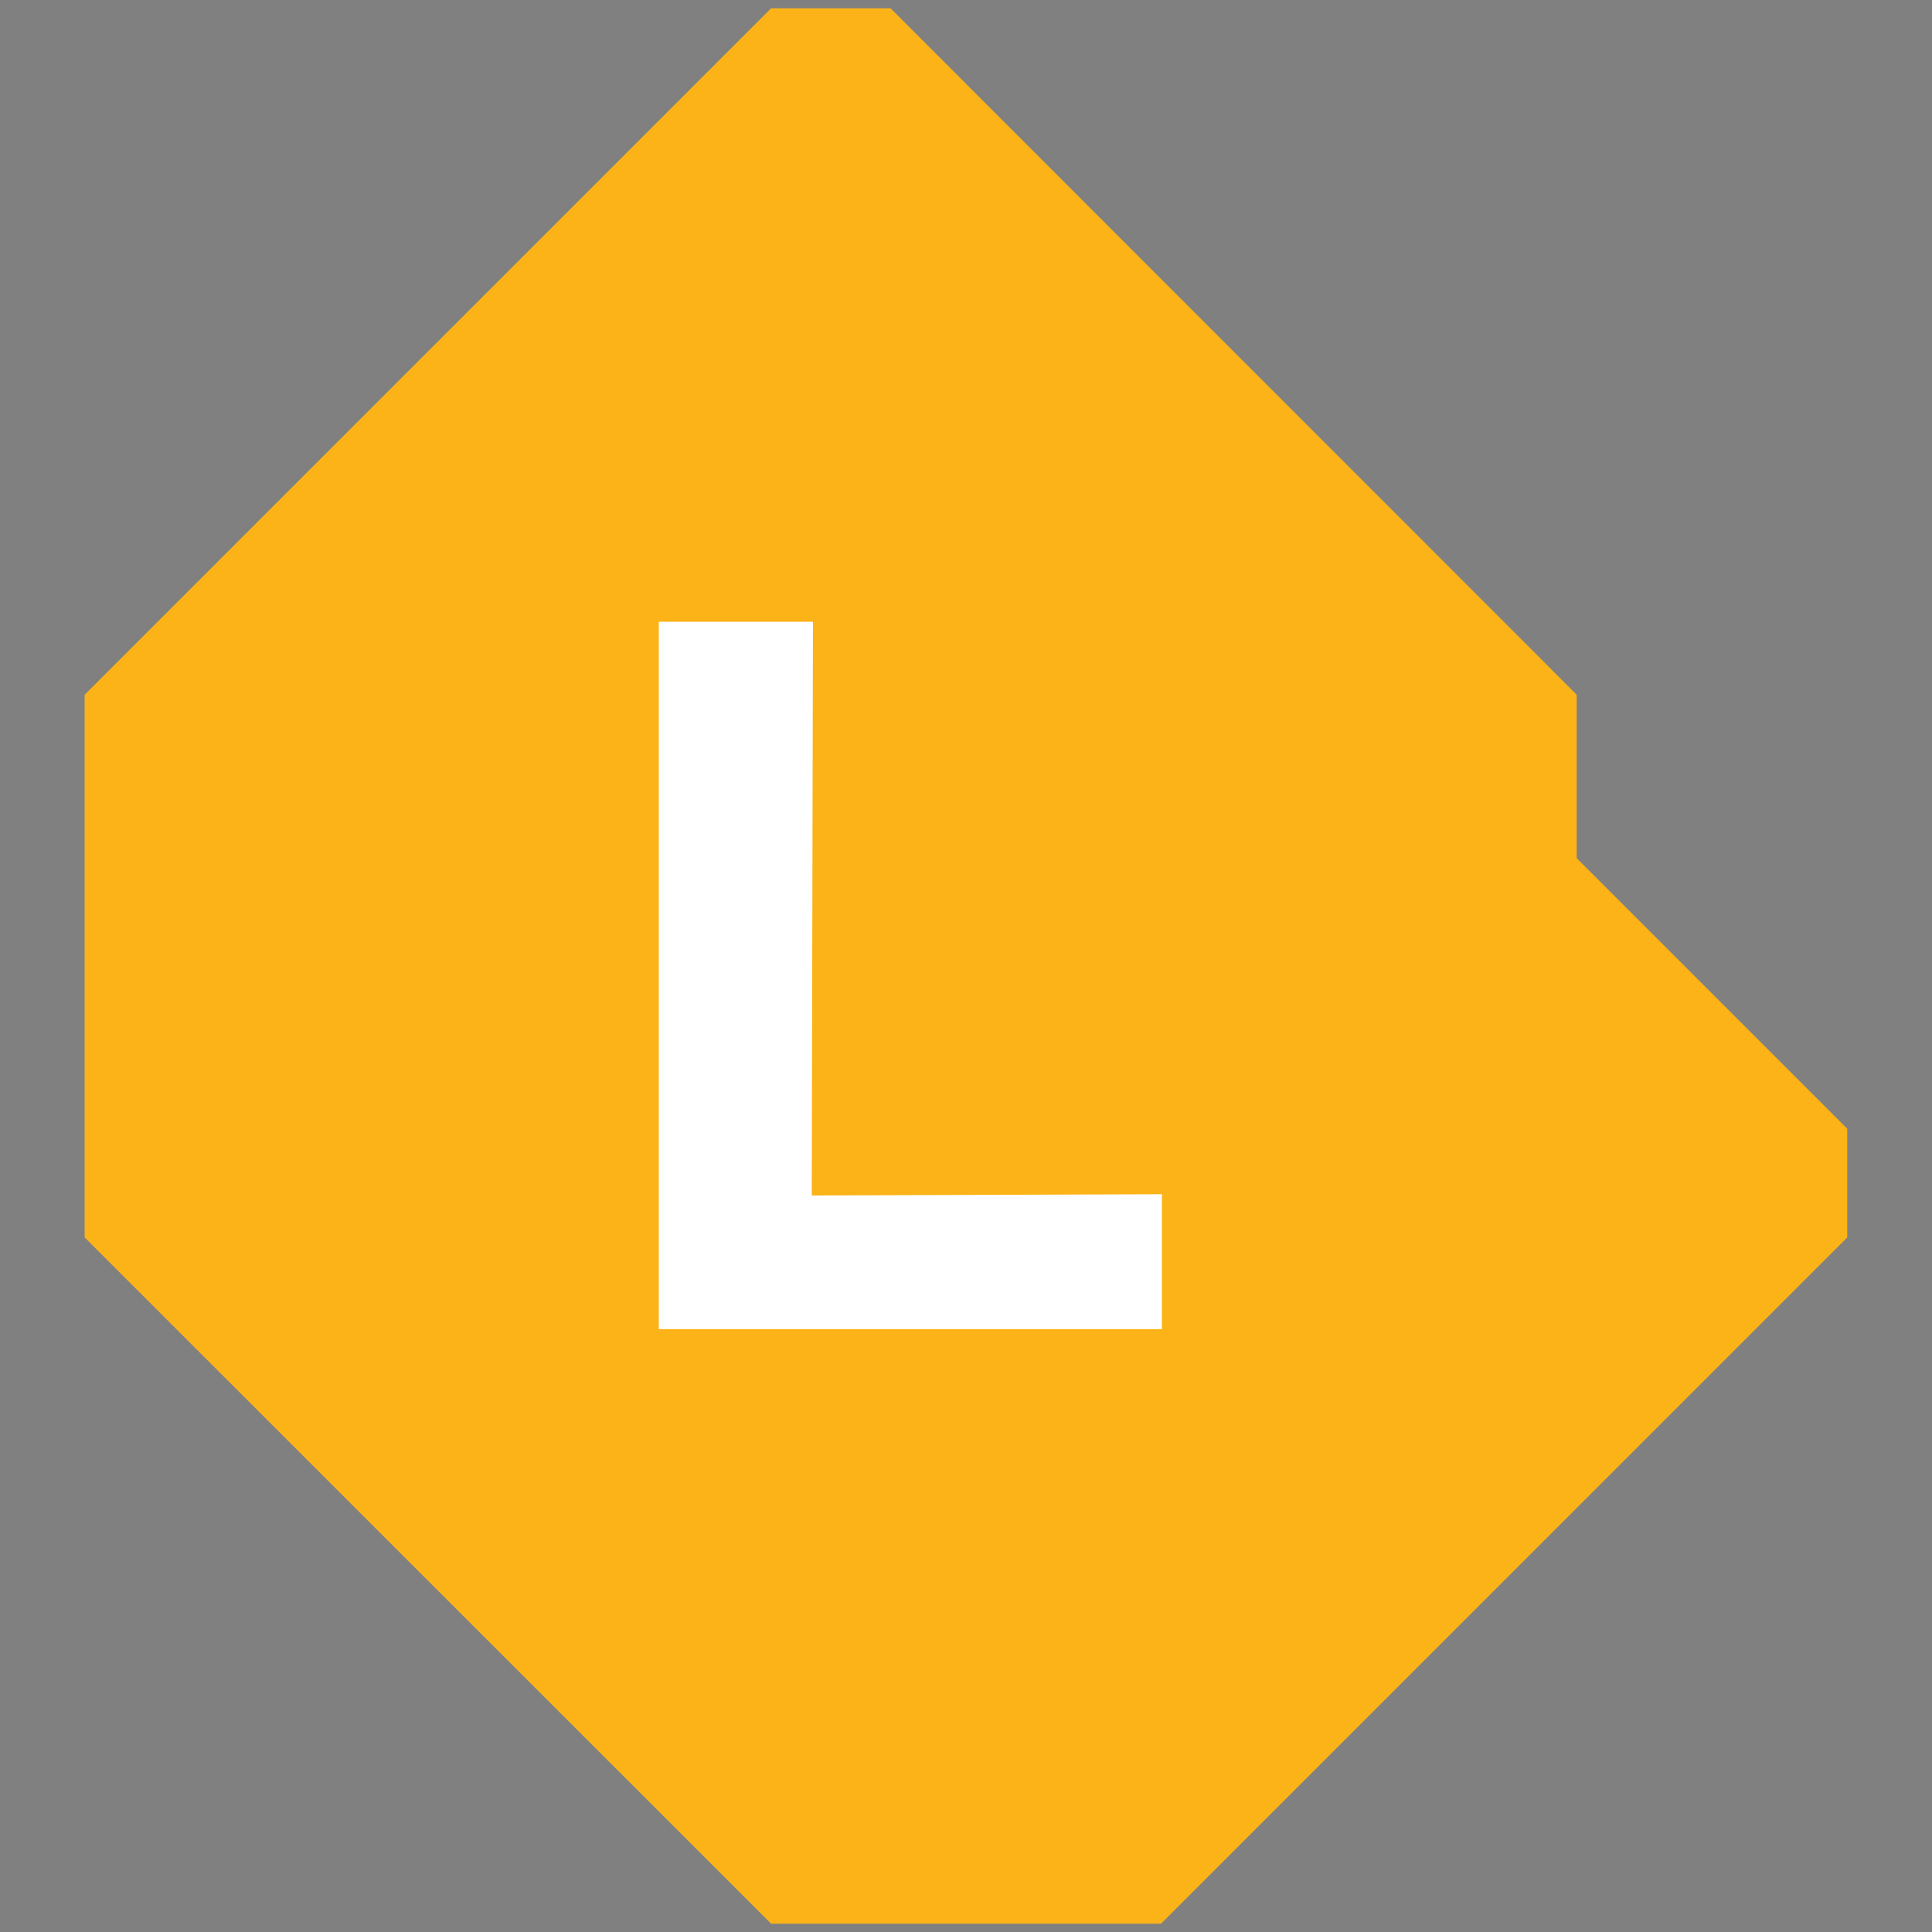<?xml version="1.0" encoding="utf-8"?>
<!-- Generator: Adobe Illustrator 16.0.0, SVG Export Plug-In . SVG Version: 6.00 Build 0)  -->
<!DOCTYPE svg PUBLIC "-//W3C//DTD SVG 1.1//EN" "http://www.w3.org/Graphics/SVG/1.1/DTD/svg11.dtd">
<svg version="1.1" id="Layer_1" xmlns="http://www.w3.org/2000/svg" xmlns:xlink="http://www.w3.org/1999/xlink" x="0px" y="0px"
	 width="32px" height="32px" viewBox="0 0 32 32" enable-background="new 0 0 32 32" xml:space="preserve">
<rect x="0" y="0" width="32" height="32" fill="#808080" stroke="none"/>
<path fill="#343333" d="M54.788-24.651h2.594v11.926h-2.234l-5.773-7.583v7.583h-2.591v-11.926h2.415l5.59,7.345V-24.651z
	 M54.132-34.739l-1.404,1.399l-2.815-1.399h-1.829L36.695-23.352v8.998L48.084-2.967h1.956l1.44-1.445l2.915,1.445h1.686
	l11.387-11.387v-8.998L56.081-34.739H54.132z"/>
<path fill="#333333" d="M87.734-24.493c2.825,0,5.452,3.059,5.452,5.596l0,0c0,3.618-2.891,6.256-5.452,6.256h-5.459v-11.845
	l4.213-0.016 M84.88-14.994l2.66-0.037c1.616,0,2.915-1.62,2.915-3.216l0.005-0.47c0-1.596-1.506-3.396-3.124-3.396l-2.456-0.024
	v5.853 M87.101-34.792h-3.515L72.193-23.401v9.008L83.586-3.005h3.515c9.071,0,16.174-6.976,16.174-15.889
	C103.274-27.823,96.172-34.792,87.101-34.792"/>
<path fill="#333333" d="M13.465-24.533l-0.02,9.502l5.8-0.022v2.235h-8.333v-11.715H13.465z M14.75-34.694h-1.978l-11.37,11.37
	v8.987l11.37,11.368h6.458l11.366-11.368v-1.801l-4.481-4.479v-2.707L14.75-34.694z"/>
<g>
	<rect x="45.76" y="10.319" fill="#FFFFFF" width="12.5" height="12.444"/>
	<path fill="#FBB317" d="M54.743,10.709h2.594v11.925h-2.234l-5.773-7.583v7.583h-2.591V10.709h2.415l5.589,7.345V10.709z
		 M54.087,0.622l-1.404,1.399l-2.815-1.399h-1.829L36.65,12.009v8.999l11.389,11.387h1.957l1.439-1.445l2.916,1.445h1.686
		l11.387-11.387v-8.999L56.036,0.622H54.087z"/>
</g>
<g>
	<rect x="81.127" y="10.319" fill="#FFFFFF" width="12.5" height="12.743"/>
	<path fill="#FBB317" d="M87.331,10.868c2.825,0,5.452,3.059,5.452,5.596l0,0c0,3.619-2.891,6.255-5.452,6.255h-5.459V10.875
		l4.213-0.016 M84.477,20.367l2.66-0.037c1.616,0,2.915-1.619,2.915-3.215l0.005-0.471c0-1.596-1.506-3.396-3.124-3.396
		l-2.456-0.023v5.852 M86.697,0.568h-3.515L71.79,11.96v9.008l11.393,11.387h3.515c9.071,0,16.174-6.975,16.174-15.888
		C102.871,7.538,95.769,0.568,86.697,0.568"/>
</g>
<g>
	<rect x="8.167" y="9.778" fill="#FFFFFF" width="12.5" height="12.444"/>
	<path fill="#FBB317" d="M13.465,10.298l-0.02,9.503l5.8-0.021v2.234h-8.333V10.298H13.465z M14.75,0.137h-1.978l-11.37,11.37v8.989
		l11.37,11.367h6.458l11.366-11.367v-1.801l-4.481-4.481v-2.707L14.75,0.137z"/>
</g>
<path fill="#B9B9B9" d="M55.099-59.81h2.594v11.926h-2.234l-5.773-7.583v7.583h-2.591V-59.81h2.415l5.59,7.345V-59.81z
	 M54.442-69.897l-1.404,1.399l-2.815-1.399h-1.829L37.005-58.51v8.998l11.389,11.387h1.956l1.44-1.445l2.915,1.445h1.686
	l11.387-11.387v-8.998L56.392-69.897H54.442z"/>
<path fill="#B9B9B9" d="M88.045-59.651c2.825,0,5.452,3.059,5.452,5.596l0,0c0,3.618-2.891,6.256-5.452,6.256h-5.459v-11.845
	l4.213-0.016 M85.19-50.152l2.66-0.037c1.616,0,2.915-1.62,2.915-3.216l0.005-0.47c0-1.596-1.506-3.396-3.124-3.396l-2.456-0.024
	v5.853 M87.411-69.951h-3.515L72.504-58.559v9.008l11.393,11.388h3.515c9.071,0,16.174-6.976,16.174-15.889
	C103.585-62.981,96.482-69.951,87.411-69.951"/>
<path fill="#B9B9B9" d="M13.465-59.691l-0.02,9.502l5.8-0.022v2.235h-8.333v-11.715H13.465z M14.75-69.852h-1.978l-11.37,11.37
	v8.987l11.37,11.368h6.458l11.366-11.368v-1.801l-4.481-4.479v-2.707L14.75-69.852z"/>
<g>
	<rect x="45.633" y="45.554" fill="#2A2B2A" width="12.5" height="12.443"/>
	<path fill="#FFFFFF" d="M54.616,45.943h2.594v11.925h-2.234l-5.773-7.582v7.582h-2.59V45.943h2.415l5.59,7.345V45.943z
		 M53.96,35.856l-1.404,1.398l-2.814-1.398h-1.83L36.523,47.243v8.998l11.389,11.387h1.957l1.439-1.445l2.916,1.445h1.686
		l11.387-11.387v-8.998L55.909,35.856H53.96z"/>
</g>
<g>
	<rect x="81.001" y="45.554" fill="#2A2B2A" width="12.5" height="12.742"/>
	<path fill="#FFFFFF" d="M87.204,46.102c2.826,0,5.453,3.059,5.453,5.596l0,0c0,3.618-2.891,6.255-5.453,6.255h-5.459V46.108
		l4.213-0.016 M84.351,55.601l2.66-0.037c1.615,0,2.914-1.619,2.914-3.215l0.006-0.471c0-1.596-1.506-3.396-3.125-3.396
		l-2.455-0.023v5.852 M86.571,35.802h-3.516L71.663,47.194v9.008l11.393,11.387h3.516c9.07,0,16.174-6.975,16.174-15.888
		C102.745,42.772,95.642,35.802,86.571,35.802"/>
</g>
<g>
	<rect x="8.04" y="45.013" fill="#2A2B2A" width="12.5" height="12.443"/>
	<path fill="#FFFFFF" d="M13.338,45.532l-0.02,9.502l5.8-0.021v2.234h-8.333V45.532H13.338z M14.624,35.371h-1.978l-11.37,11.37
		v8.988l11.37,11.367h6.458L30.47,55.729v-1.801l-4.481-4.48v-2.707L14.624,35.371z"/>
</g>
</svg>
